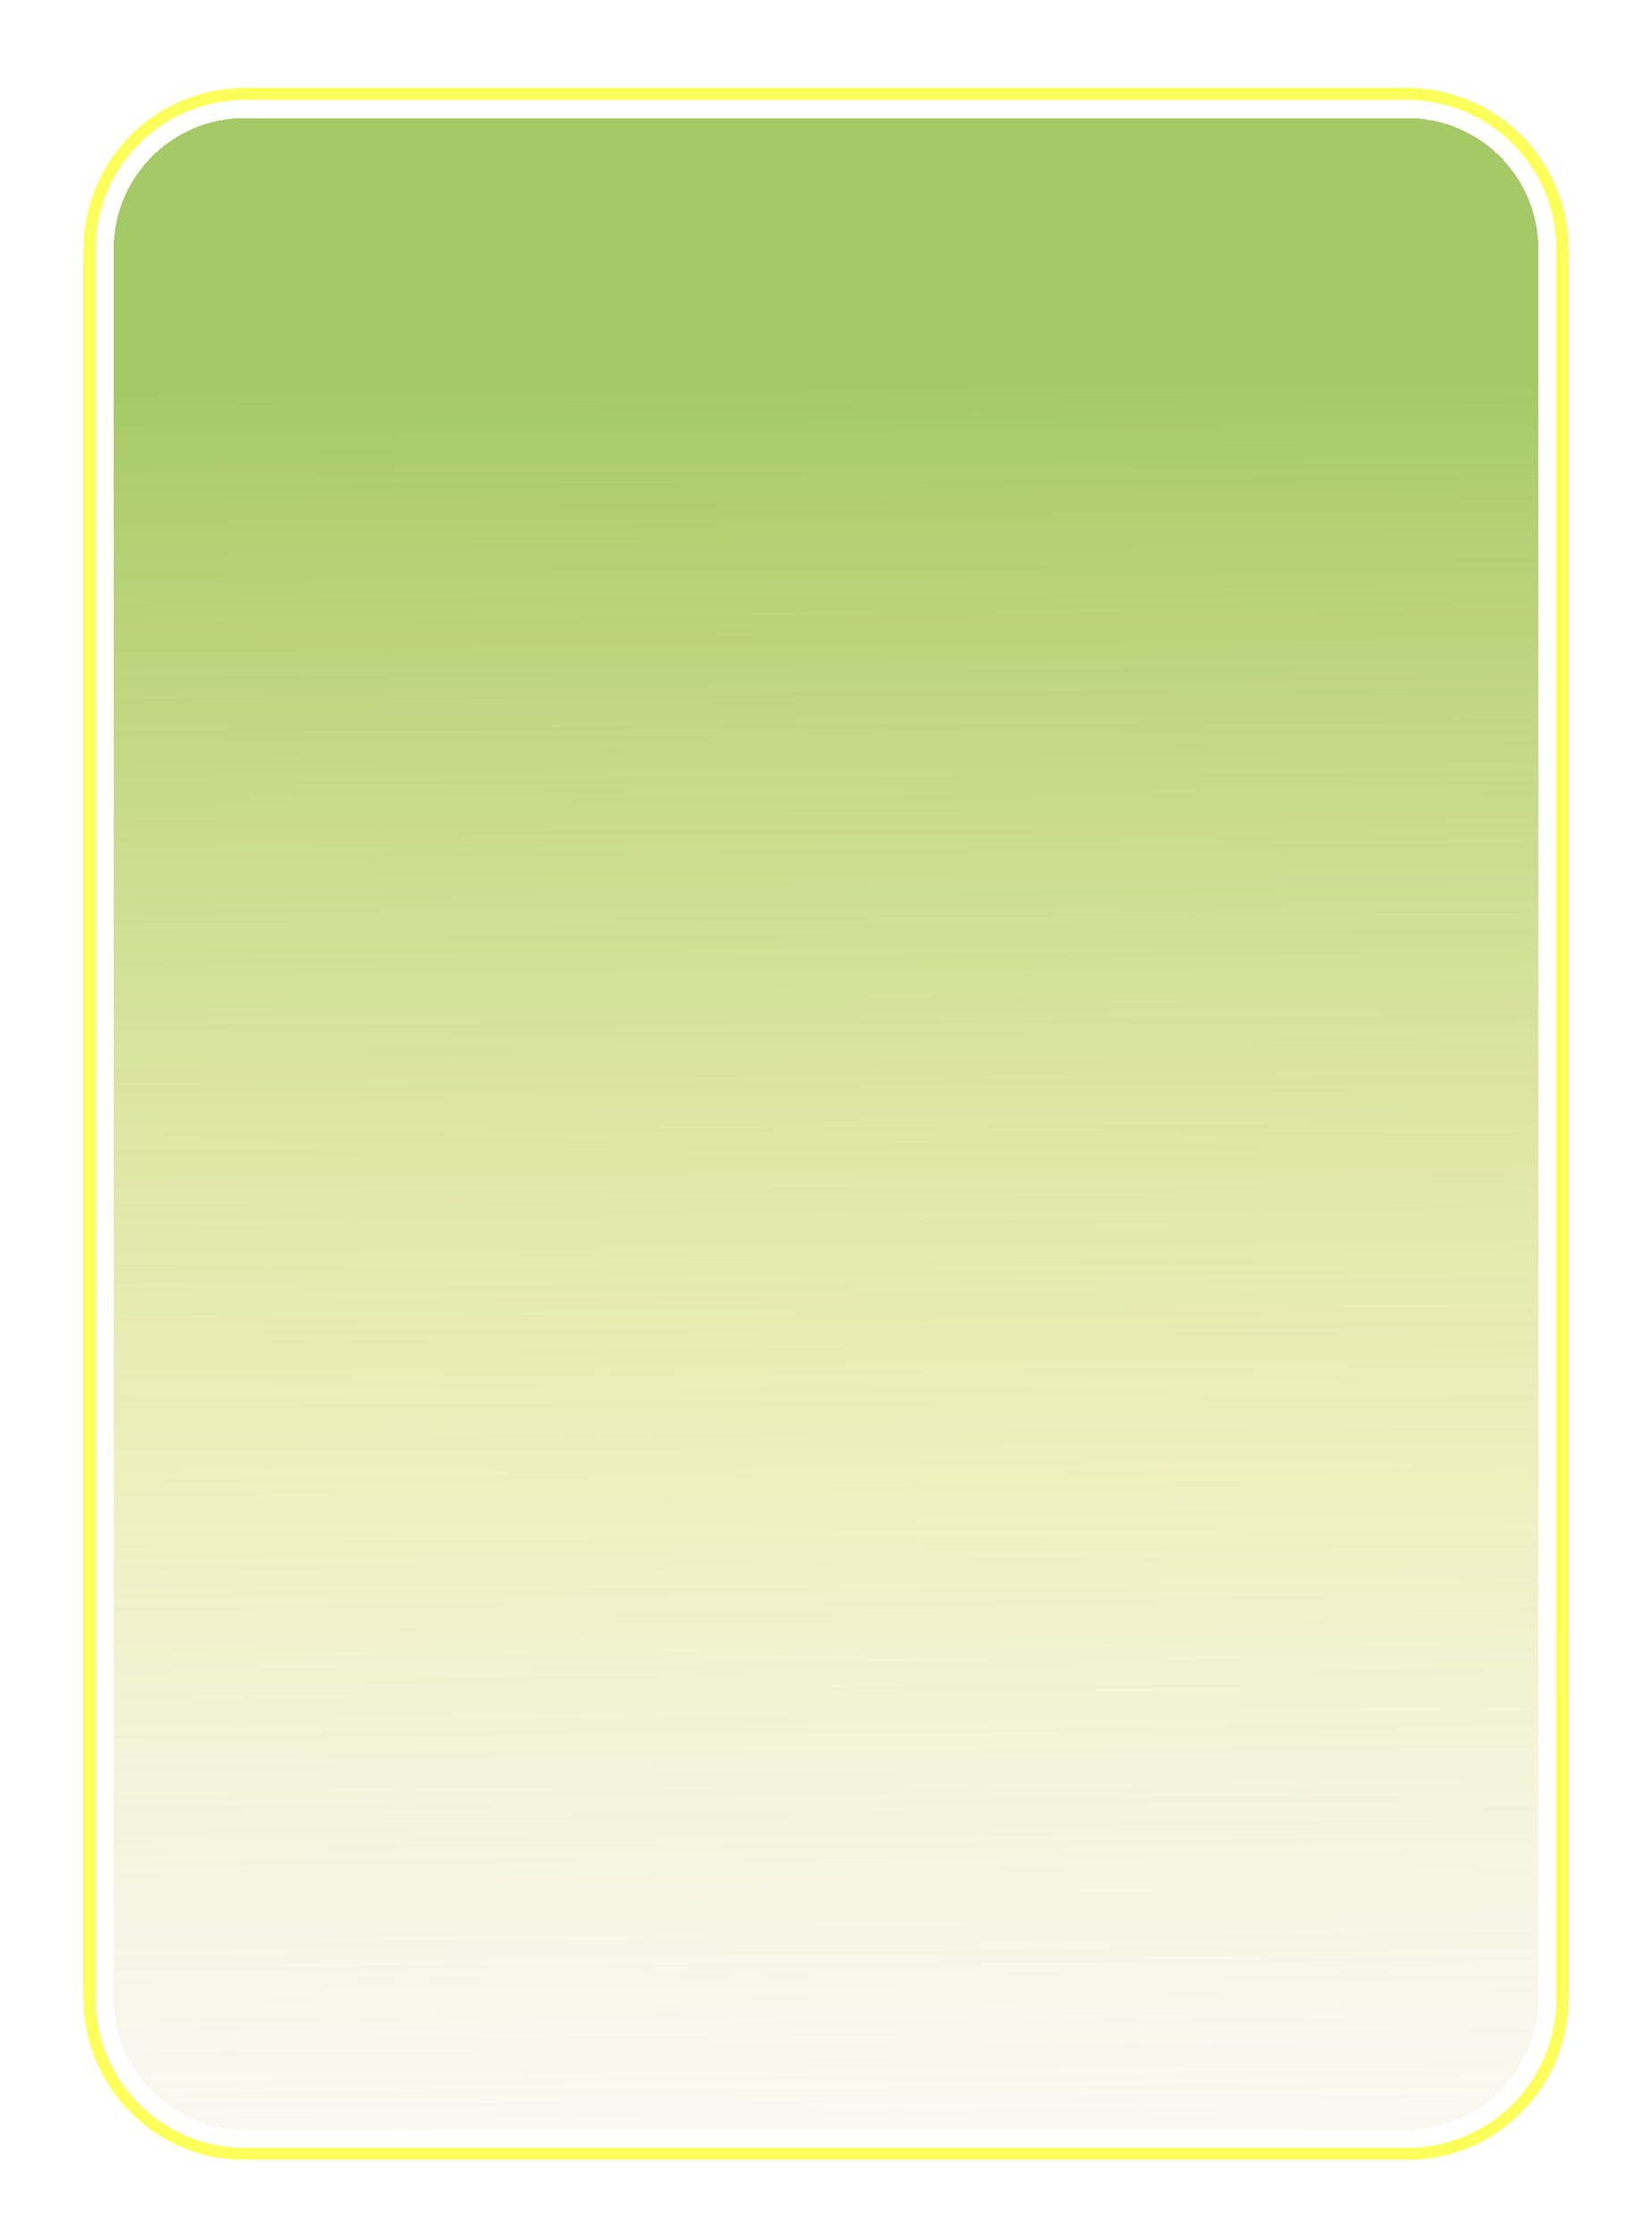 <?xml version="1.0" encoding="UTF-8"?> <svg xmlns="http://www.w3.org/2000/svg" width="1512" height="2048" viewBox="0 0 1512 2048" fill="none"> <g filter="url(#filter0_df_49_5)"> <path d="M104 224C104 157.726 157.726 104 224 104H1288C1354.27 104 1408 157.726 1408 224V1824C1408 1890.27 1354.27 1944 1288 1944H224C157.726 1944 104 1890.27 104 1824V224Z" fill="url(#paint0_linear_49_5)" fill-opacity="0.8" shape-rendering="crispEdges"></path> <path d="M224 82C145.576 82 82 145.576 82 224V1824C82 1902.42 145.576 1966 224 1966H1288C1366.42 1966 1430 1902.42 1430 1824V224C1430 145.576 1366.42 82 1288 82H224Z" stroke="#FAFF00" stroke-opacity="0.65" stroke-width="11" shape-rendering="crispEdges"></path> </g> <defs> <filter id="filter0_df_49_5" x="0" y="0" width="1512" height="2048" filterUnits="userSpaceOnUse" color-interpolation-filters="sRGB"> <feFlood flood-opacity="0" result="BackgroundImageFix"></feFlood> <feColorMatrix in="SourceAlpha" type="matrix" values="0 0 0 0 0 0 0 0 0 0 0 0 0 0 0 0 0 0 127 0" result="hardAlpha"></feColorMatrix> <feOffset dy="4"></feOffset> <feGaussianBlur stdDeviation="2"></feGaussianBlur> <feComposite in2="hardAlpha" operator="out"></feComposite> <feColorMatrix type="matrix" values="0 0 0 0 0 0 0 0 0 0 0 0 0 0 0 0 0 0 0.25 0"></feColorMatrix> <feBlend mode="normal" in2="BackgroundImageFix" result="effect1_dropShadow_49_5"></feBlend> <feBlend mode="normal" in="SourceGraphic" in2="effect1_dropShadow_49_5" result="shape"></feBlend> <feGaussianBlur stdDeviation="7.5" result="effect2_foregroundBlur_49_5"></feGaussianBlur> </filter> <linearGradient id="paint0_linear_49_5" x1="751.425" y1="347.591" x2="767.292" y2="2320.73" gradientUnits="userSpaceOnUse"> <stop stop-color="#8FBC40"></stop> <stop offset="0.51" stop-color="#D5D85A" stop-opacity="0.49"></stop> <stop offset="1" stop-color="#D9D9D9" stop-opacity="0"></stop> </linearGradient> </defs> </svg> 